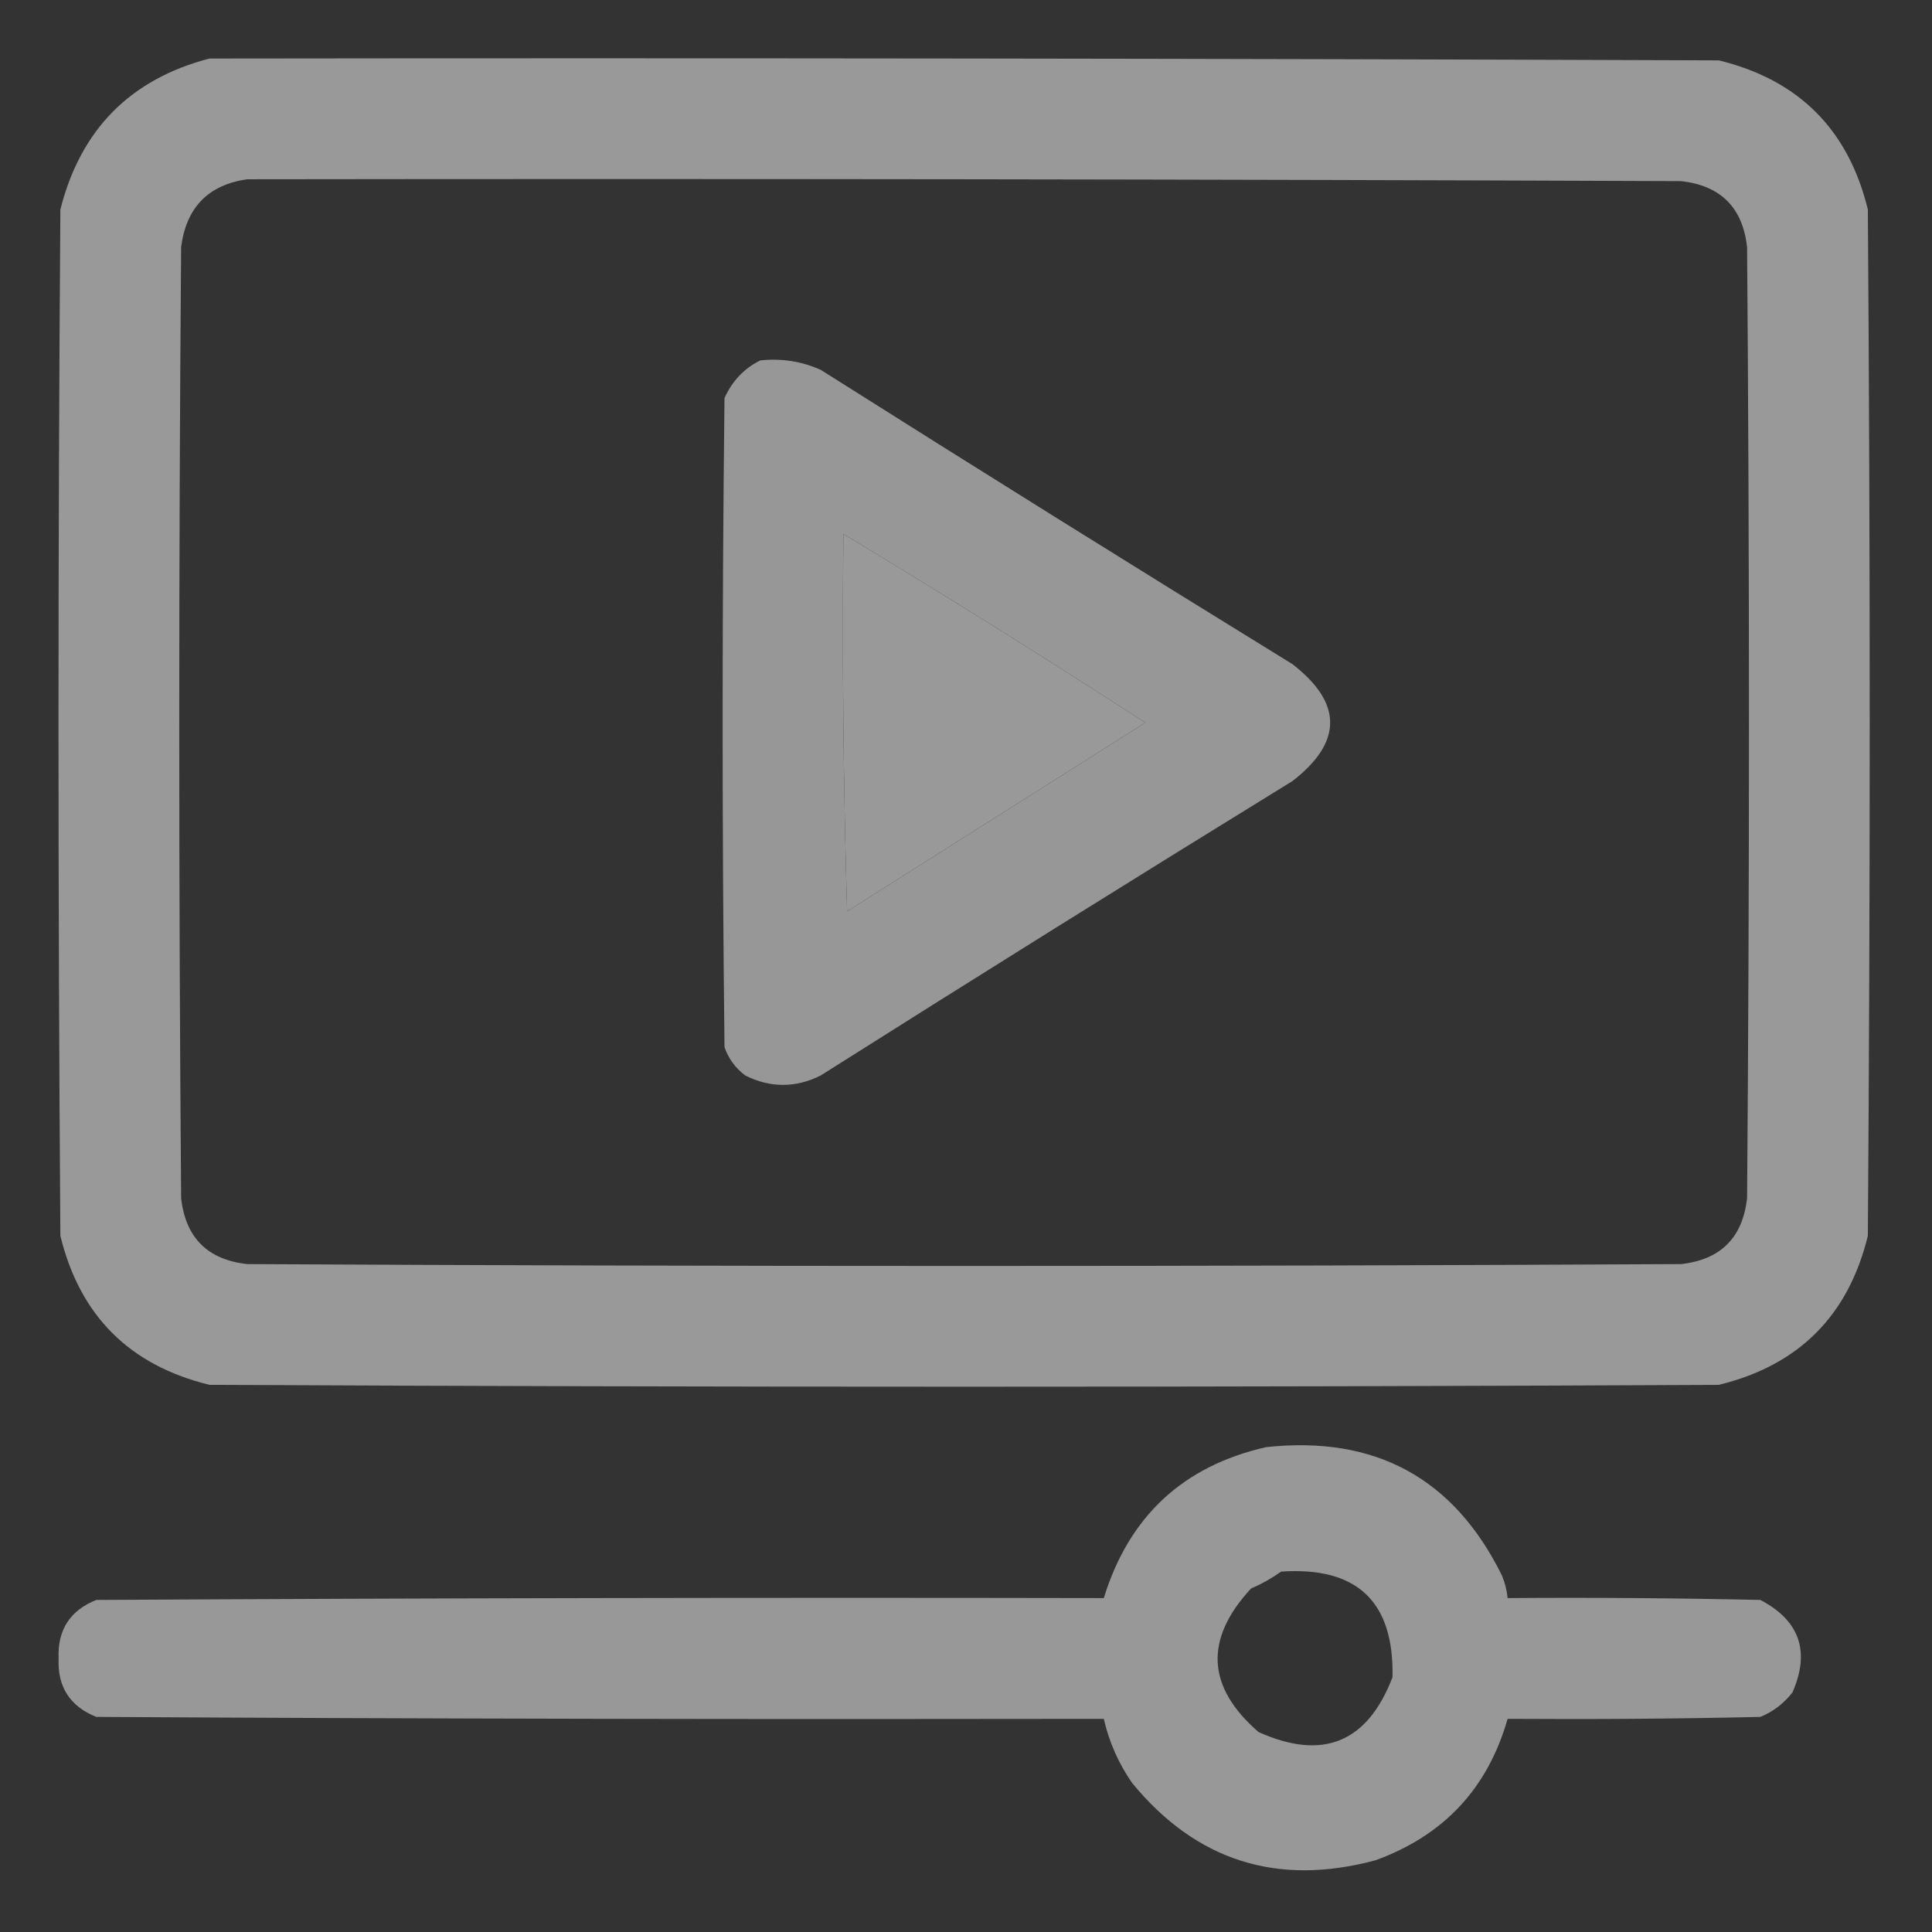 <svg width="24" height="24" viewBox="0 0 24 24" fill="none" xmlns="http://www.w3.org/2000/svg">
<rect x="0" y="0" width="24" height="24" fill="#333333" stroke="none"/>
<g opacity="0.5" clip-path="url(#clip0_658_2610)">
<path opacity="0.995" fill-rule="evenodd" clip-rule="evenodd" d="M2.602 0.727C8.852 0.719 15.102 0.727 21.352 0.75C22.344 0.992 22.961 1.609 23.203 2.602C23.234 6.852 23.234 11.101 23.203 15.352C22.961 16.344 22.344 16.961 21.352 17.203C15.102 17.234 8.852 17.234 2.602 17.203C1.609 16.961 0.992 16.344 0.75 15.352C0.719 11.101 0.719 6.852 0.75 2.602C1.001 1.609 1.618 0.984 2.602 0.727ZM3.07 2.227C9.008 2.219 14.945 2.227 20.883 2.25C21.375 2.305 21.648 2.578 21.703 3.07C21.734 7.008 21.734 10.945 21.703 14.883C21.648 15.375 21.375 15.648 20.883 15.703C14.945 15.734 9.008 15.734 3.07 15.703C2.578 15.648 2.305 15.375 2.25 14.883C2.219 10.945 2.219 7.008 2.25 3.07C2.313 2.578 2.587 2.296 3.07 2.227ZM10.477 6.633C11.737 7.393 12.987 8.174 14.227 8.977C12.992 9.758 11.758 10.539 10.523 11.32C10.477 9.758 10.461 8.196 10.477 6.633Z" fill="white"/>
<path opacity="0.975" fill-rule="evenodd" clip-rule="evenodd" d="M9.445 4.477C9.708 4.449 9.958 4.488 10.195 4.594C12.141 5.824 14.094 7.043 16.055 8.25C16.68 8.734 16.68 9.219 16.055 9.703C14.094 10.91 12.141 12.129 10.195 13.36C9.883 13.516 9.57 13.516 9.258 13.36C9.136 13.269 9.05 13.151 9 13.008C8.969 10.32 8.969 7.633 9 4.945C9.095 4.734 9.243 4.577 9.445 4.477ZM10.477 6.633C10.461 8.196 10.477 9.758 10.523 11.32C11.758 10.539 12.992 9.758 14.227 8.977C12.987 8.174 11.737 7.393 10.477 6.633Z" fill="white"/>
<path opacity="0.983" fill-rule="evenodd" clip-rule="evenodd" d="M15.727 17.977C17.083 17.83 18.059 18.361 18.657 19.57C18.695 19.661 18.719 19.755 18.728 19.852C19.774 19.844 20.821 19.852 21.868 19.875C22.356 20.131 22.489 20.514 22.267 21.023C22.16 21.161 22.028 21.262 21.868 21.328C20.821 21.352 19.774 21.359 18.728 21.352C18.482 22.215 17.935 22.801 17.087 23.109C15.866 23.437 14.858 23.116 14.063 22.148C13.895 21.905 13.777 21.639 13.712 21.352C9.54 21.359 5.368 21.352 1.196 21.328C0.869 21.197 0.713 20.954 0.728 20.602C0.713 20.249 0.869 20.006 1.196 19.875C5.368 19.852 9.54 19.844 13.712 19.852C14.024 18.837 14.696 18.212 15.727 17.977ZM15.915 19.523C16.858 19.459 17.319 19.896 17.298 20.836C16.986 21.648 16.432 21.875 15.634 21.516C14.989 20.957 14.958 20.364 15.54 19.734C15.676 19.675 15.801 19.604 15.915 19.523Z" fill="white"/>
</g>
<defs>
<clipPath id="clip0_658_2610">
<rect width="24" height="24" fill="white"/>
</clipPath>
</defs>
</svg>
